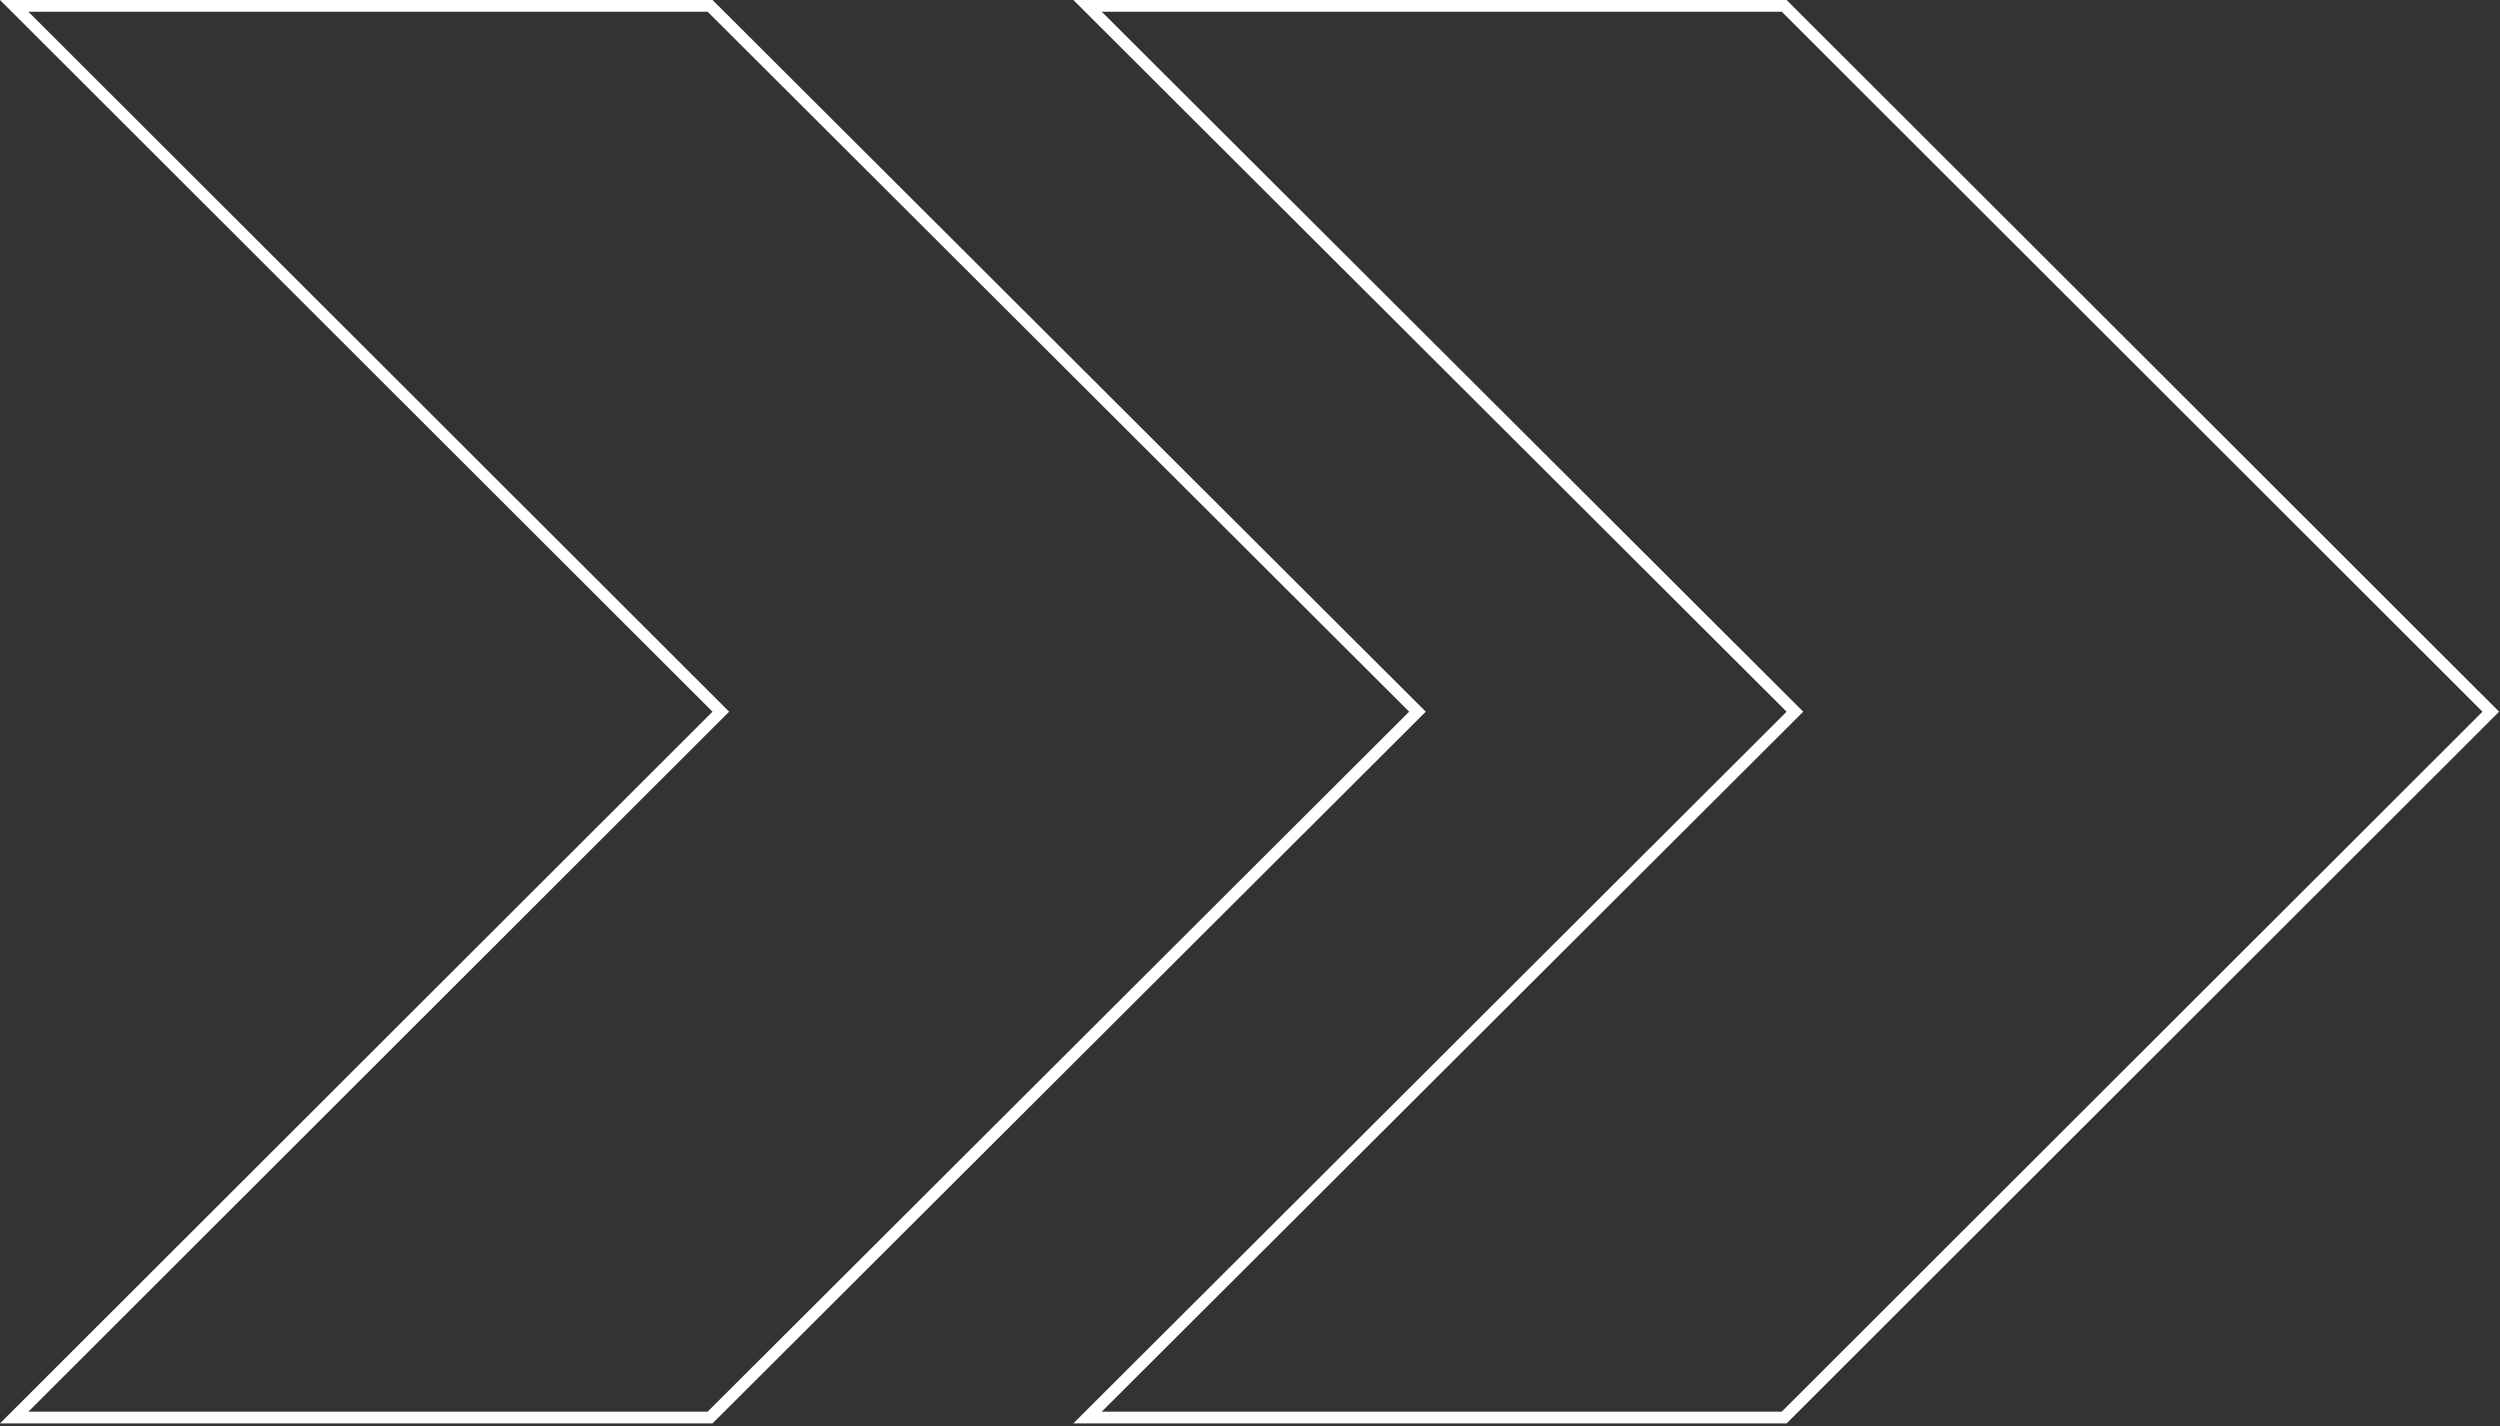 <?xml version="1.0" encoding="UTF-8"?> <svg xmlns="http://www.w3.org/2000/svg" width="149" height="85" viewBox="0 0 149 85" fill="none"><rect x="0" y="0" width="149" height="85" fill="#333333" stroke="none"/> <path d="M42.321 84.484H0.846L42.713 42.664L42.961 42.417L42.713 42.169L0.846 0.35H42.321L84.481 42.417L42.321 84.484ZM106.337 84.484H64.817L106.729 42.665L106.977 42.417L106.729 42.169L64.817 0.35H106.337L148.452 42.417L106.337 84.484Z" stroke="white" stroke-width="0.7"></path> </svg> 